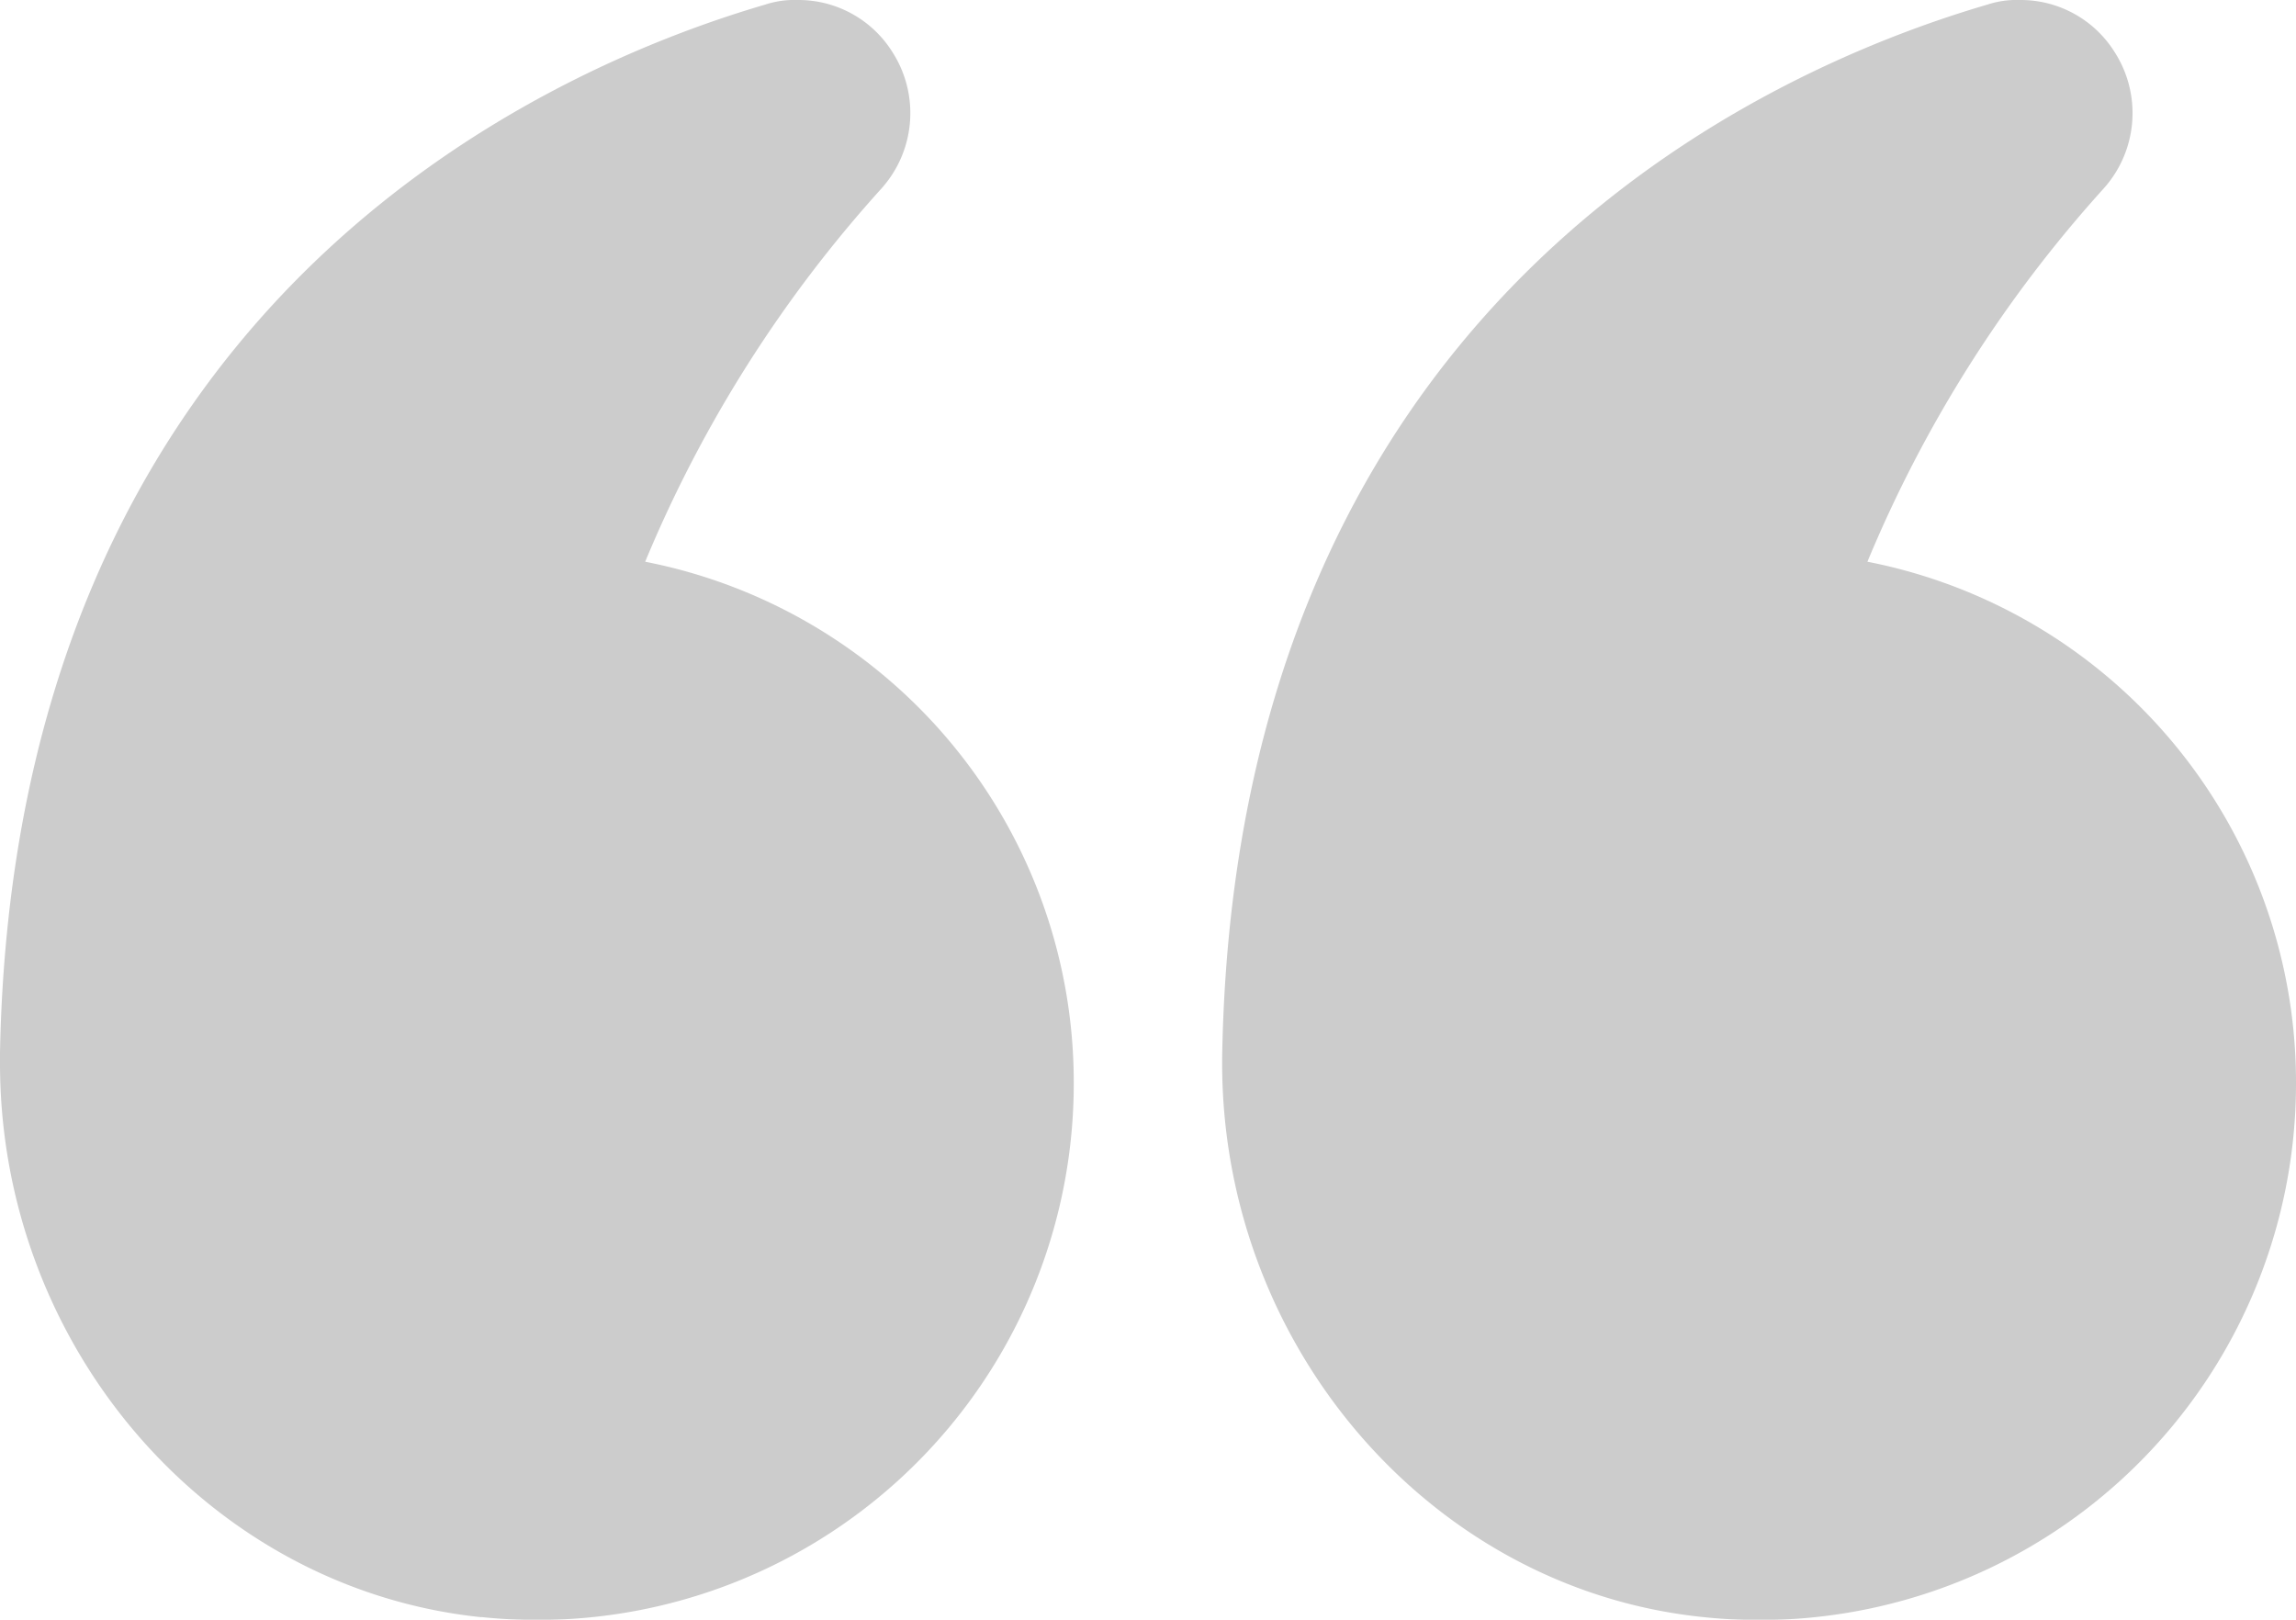 <svg xmlns="http://www.w3.org/2000/svg" width="71.16" height="50.205" viewBox="0 0 71.16 50.205">
  <g id="quote" transform="translate(72.16 55.619) rotate(180)" opacity="0.2">
    <path id="Path_548" data-name="Path 548" d="M14.283,38.209A40.218,40.218,0,0,1,6.954,49.784a3.5,3.5,0,0,0-.332,4.222,3.435,3.435,0,0,0,2.941,1.613,2.9,2.9,0,0,0,1-.142C17.533,53.437,33.828,46.2,34.279,23,34.445,14.062,27.9,6.376,19.383,5.5A16.628,16.628,0,0,0,1,22.055,16.441,16.441,0,0,0,14.283,38.209Z" transform="translate(0 0)"/>
    <path id="Path_549" data-name="Path 549" d="M35.329,5.5A16.625,16.625,0,0,0,16.97,22.055,16.441,16.441,0,0,0,30.253,38.209a40.221,40.221,0,0,1-7.33,11.575,3.5,3.5,0,0,0-.332,4.222,3.435,3.435,0,0,0,2.941,1.613,2.894,2.894,0,0,0,1-.142C33.5,53.437,49.8,46.2,50.249,23v-.332c0-8.8-6.475-16.3-14.92-17.173Z" transform="translate(21.911 0)"/>
  </g>
</svg>

